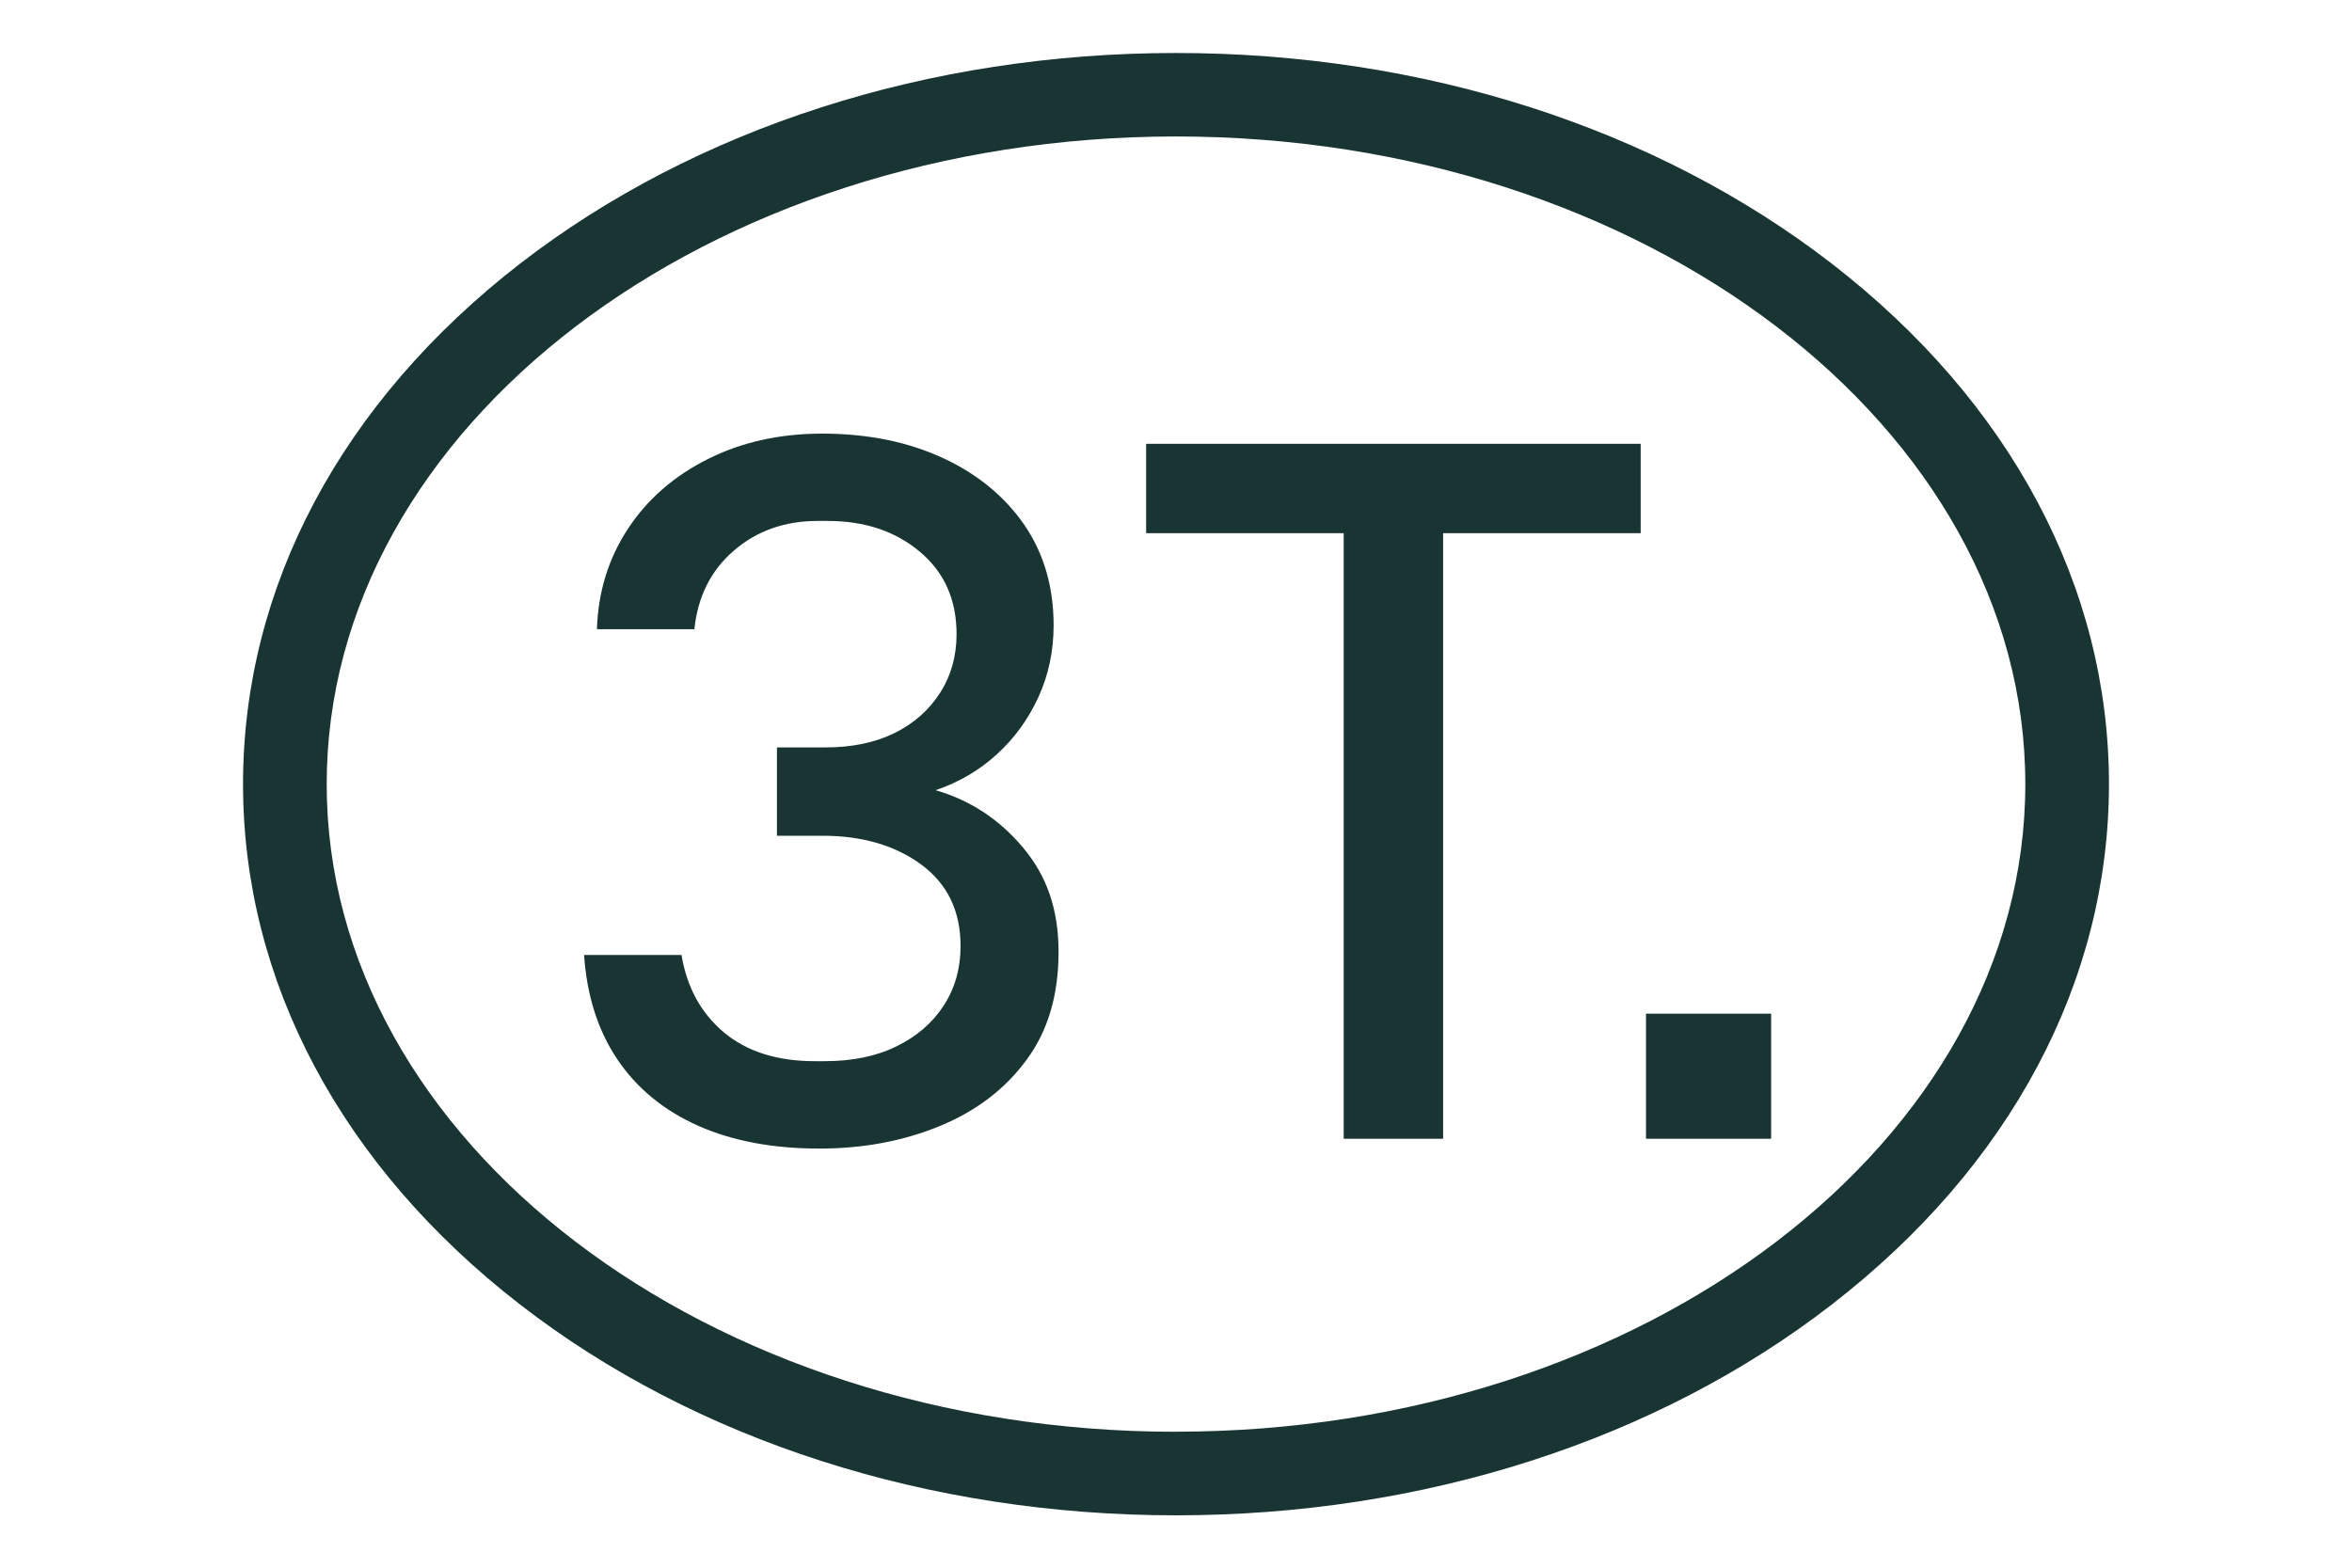 <?xml version="1.0" encoding="UTF-8"?>
<svg id="Layer_1" data-name="Layer 1" xmlns="http://www.w3.org/2000/svg" viewBox="0 0 300 200">
  <defs>
    <style>
      .cls-1 {
        fill: #193533;
        stroke-width: 0px;
      }
    </style>
  </defs>
  <g id="b">
    <g>
      <path class="cls-1" d="M119.34,100.81c2.96-1,5.56-2.53,7.79-4.56s4.01-4.46,5.31-7.29c1.3-2.83,1.95-5.89,1.95-9.19,0-4.89-1.25-9.17-3.73-12.8-2.51-3.63-5.96-6.49-10.4-8.54-4.43-2.05-9.57-3.11-15.38-3.11-5.41,0-10.27,1.08-14.56,3.23-4.31,2.15-7.72,5.11-10.2,8.87s-3.83,8.04-3.98,12.85h12.43c.43-4.13,2.08-7.47,5.01-10,2.91-2.53,6.49-3.81,10.7-3.81h1.28c4.73,0,8.64,1.3,11.77,3.93s4.68,6.11,4.68,10.52c0,2.78-.7,5.29-2.1,7.47-1.4,2.2-3.33,3.91-5.81,5.14-2.51,1.23-5.44,1.83-8.79,1.83h-6.21v11.27h5.81c5.06,0,9.27,1.23,12.6,3.68,3.33,2.46,5.01,5.91,5.01,10.4,0,2.88-.73,5.41-2.15,7.59-1.43,2.2-3.43,3.93-6.01,5.19-2.58,1.28-5.64,1.9-9.19,1.9h-1.25c-4.81,0-8.67-1.23-11.6-3.68-2.91-2.46-4.71-5.74-5.39-9.87h-12.43c.35,5.16,1.75,9.6,4.23,13.3s5.94,6.54,10.32,8.49c4.38,1.95,9.55,2.91,15.46,2.91,5.56,0,10.67-.95,15.33-2.86,4.63-1.9,8.34-4.71,11.07-8.42,2.76-3.71,4.11-8.32,4.11-13.8s-1.53-9.77-4.56-13.35c-3.01-3.58-6.71-6.01-11.12-7.29h0Z"/>
      <polygon class="cls-1" points="146.19 68.02 171.39 68.02 171.39 145.28 184.07 145.28 184.07 68.02 209.27 68.02 209.27 56.62 146.19 56.62 146.19 68.02"/>
      <path class="cls-1" d="M233.63,33.62c-22.4-17.31-52.08-26.86-83.63-26.86s-61.25,9.55-83.65,26.86c-22.8,17.66-35.35,41.24-35.35,66.41s12.55,48.75,35.35,66.41c22.4,17.34,52.11,26.88,83.65,26.88s61.25-9.55,83.63-26.88c22.82-17.66,35.37-41.24,35.37-66.41s-12.55-48.75-35.37-66.41h0ZM150,182.66c-59.73,0-108.33-37.08-108.33-82.62S90.27,17.41,150,17.41s108.33,37.08,108.33,82.62-48.6,82.62-108.33,82.62Z"/>
      <rect class="cls-1" x="209.95" y="129.32" width="15.96" height="15.96"/>
    </g>
  </g>
</svg>